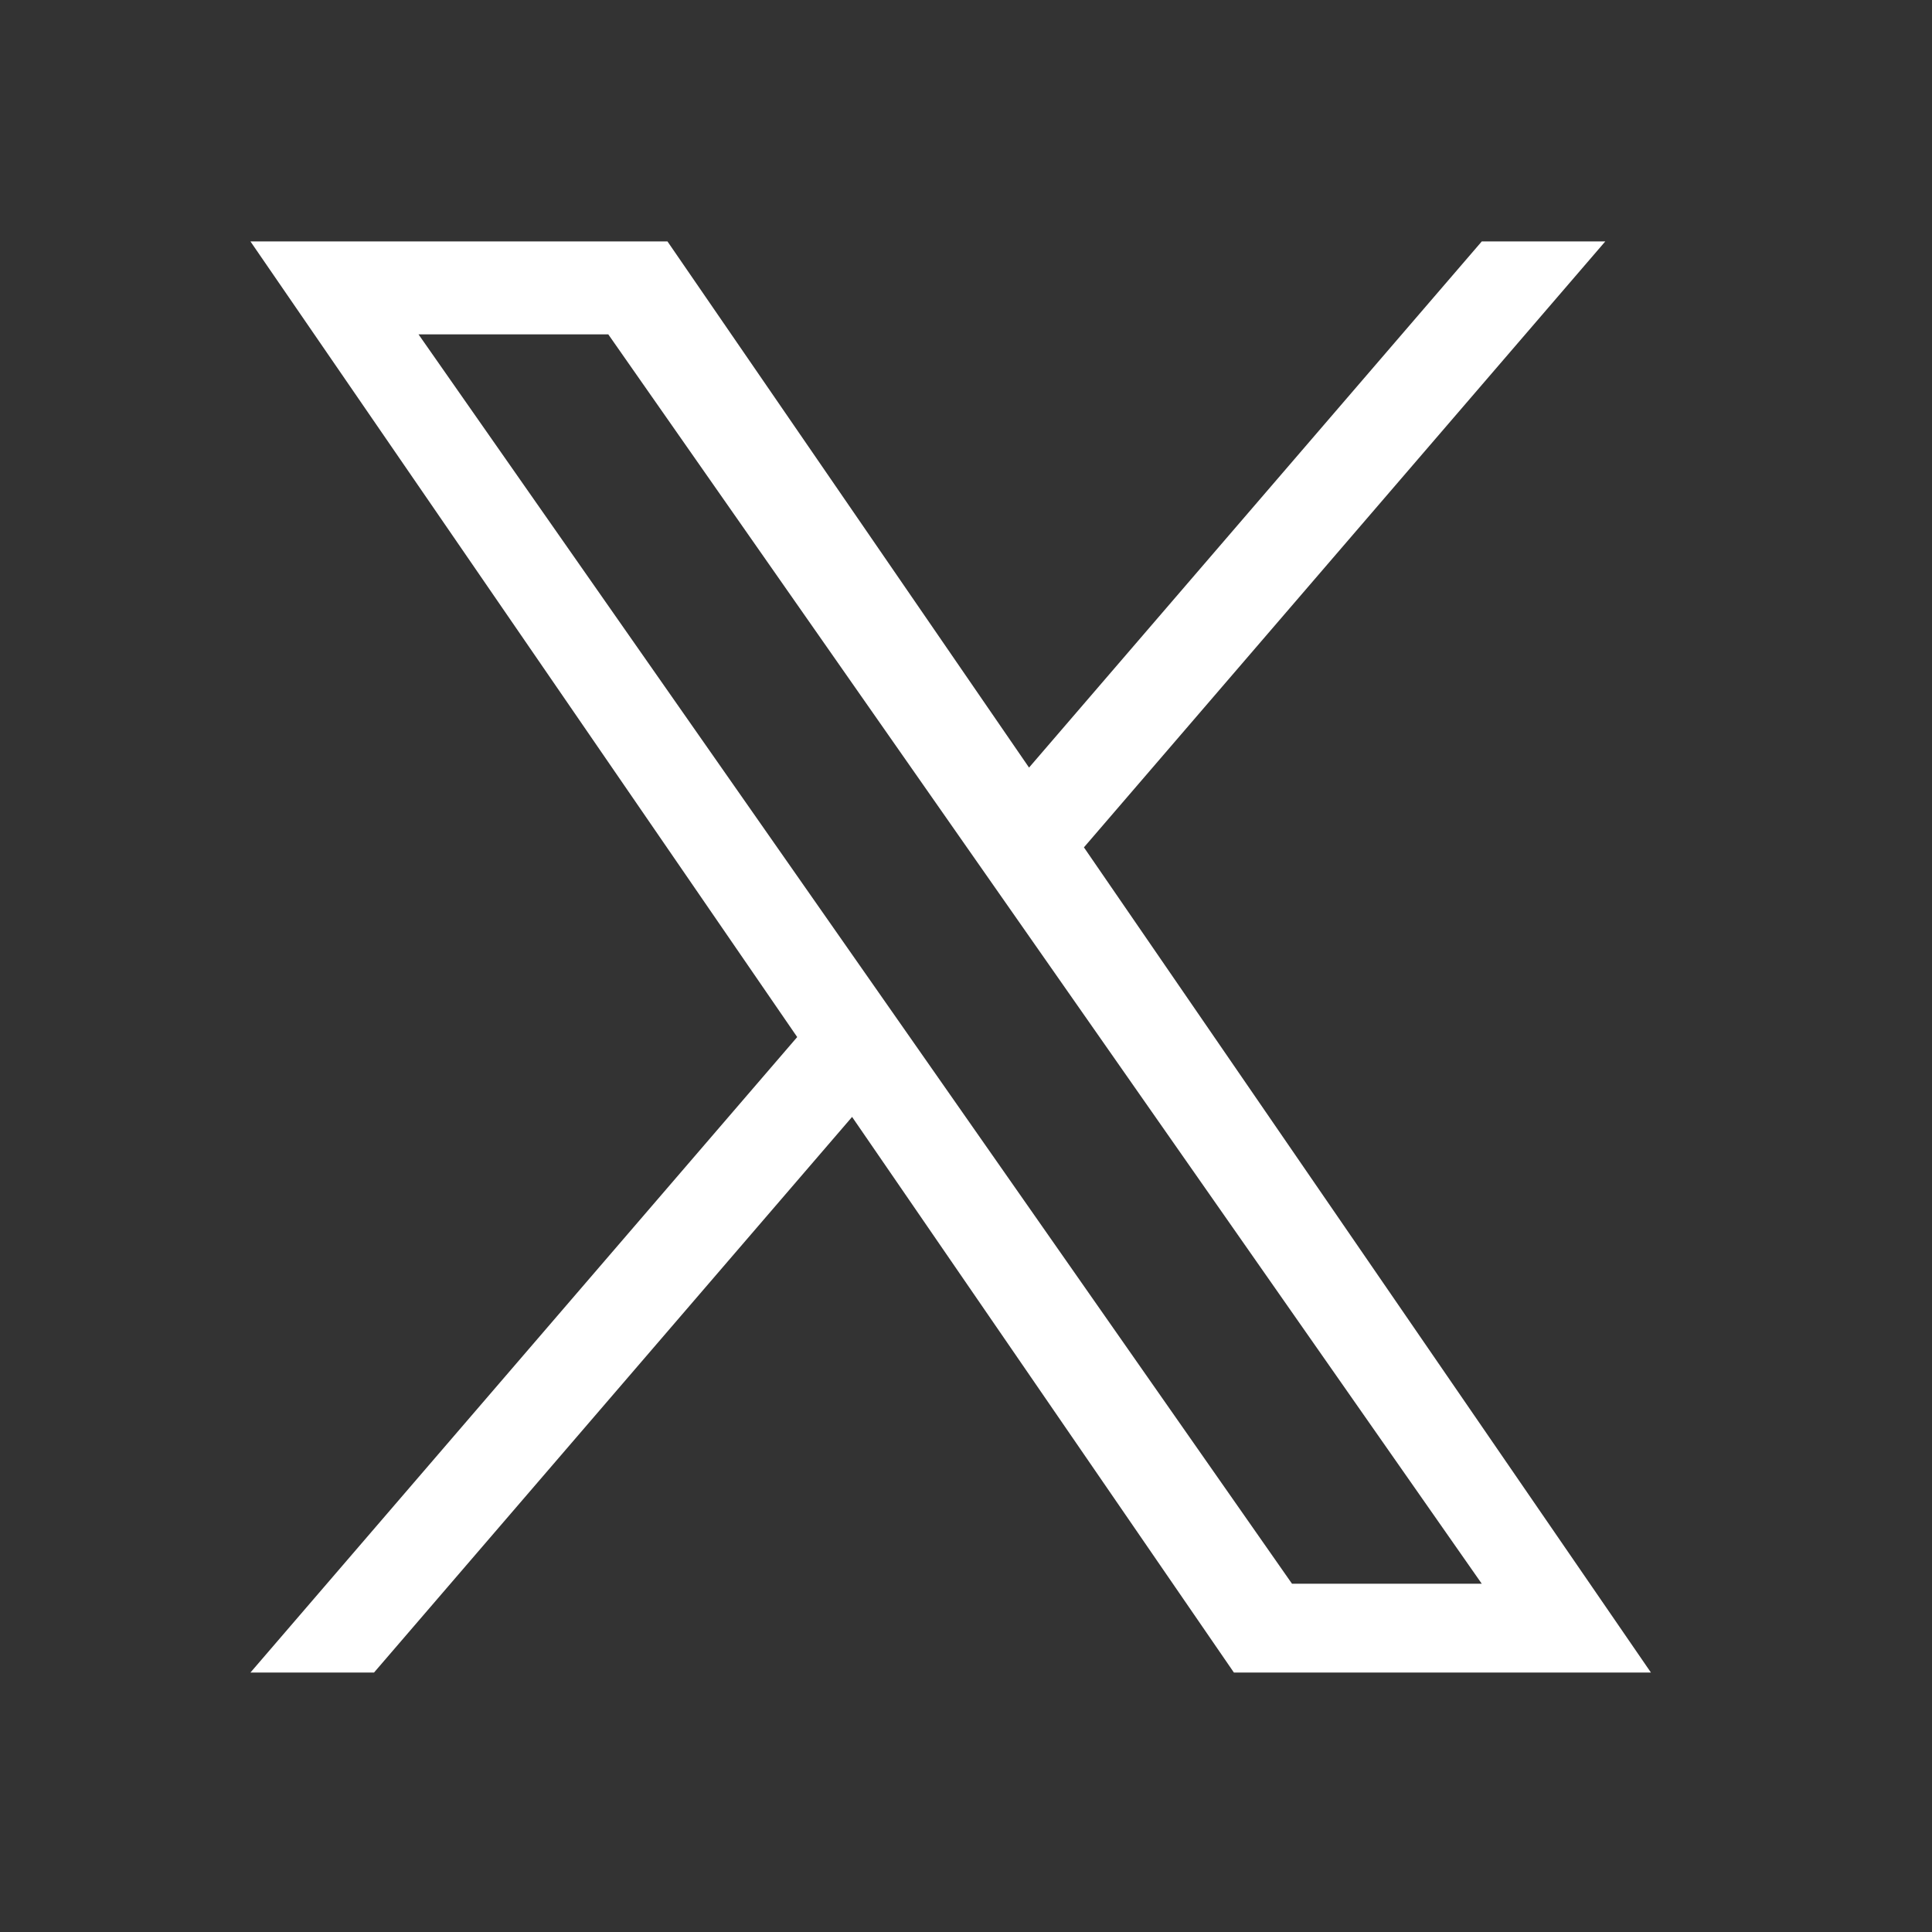 <svg width="27" height="27" viewBox="0 0 27 27" fill="none" xmlns="http://www.w3.org/2000/svg">
<rect x="0" y="0" width="27" height="27" fill="#333333" stroke="none"/>
<path d="M15.148 11.842L22.434 3.374H20.708L14.381 10.727L9.328 3.374H3.5L11.141 14.493L3.5 23.374H5.227L11.908 15.609L17.244 23.374H23.072L15.148 11.842H15.148ZM12.783 14.591L12.009 13.484L5.849 4.673H8.501L13.472 11.784L14.246 12.891L20.708 22.133H18.056L12.783 14.591V14.591Z" fill="white"/>
</svg>
